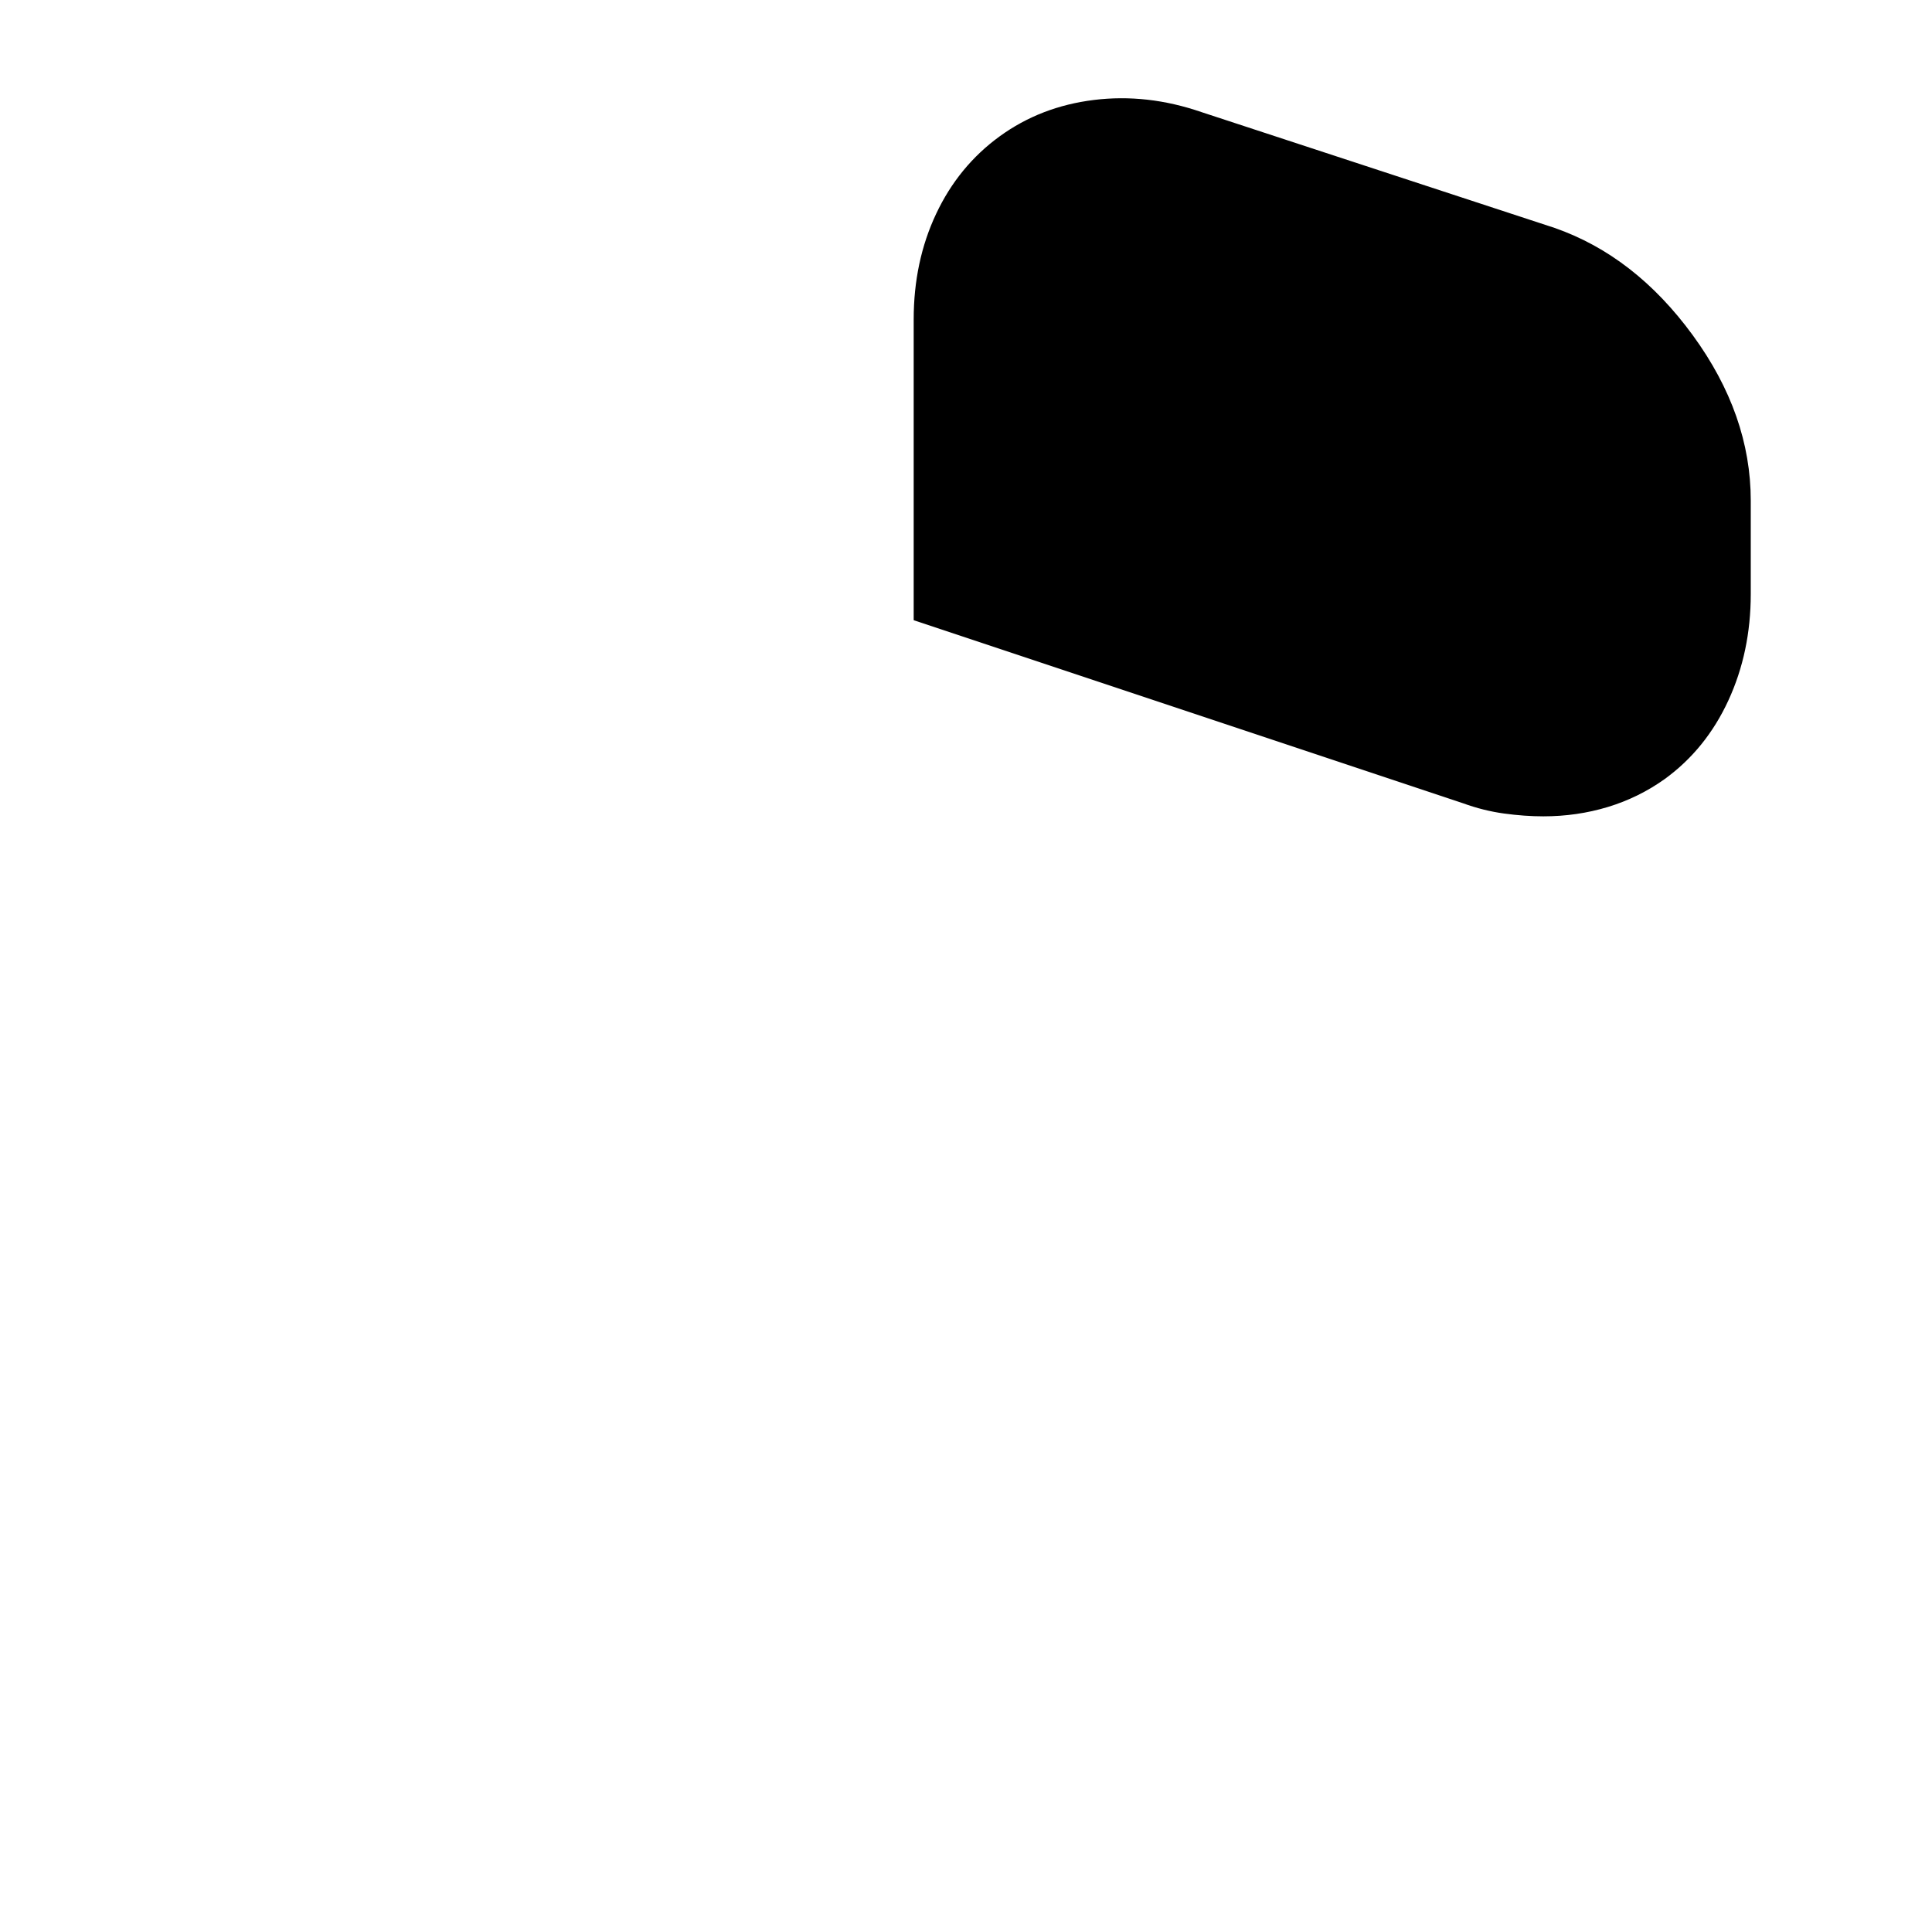 <?xml version="1.0" standalone="no"?>
<!DOCTYPE svg PUBLIC "-//W3C//DTD SVG 1.1//EN" "http://www.w3.org/Graphics/SVG/1.1/DTD/svg11.dtd" >
<svg xmlns="http://www.w3.org/2000/svg" xmlns:xlink="http://www.w3.org/1999/xlink" version="1.1" viewBox="-10 0 1034 1024">
   <path fill="currentColor"
d="M822 122l-189 -62q-29 -10 -57.5 -6.5t-50.5 19.5t-34 41.5t-12 56.5v161l294 98q11 4 22 5.5t21 1.5q18 0 34.5 -5t30.5 -15q22 -16 34 -42t12 -57v-50q0 -46 -31 -88.5t-74 -57.5z" />
</svg>
